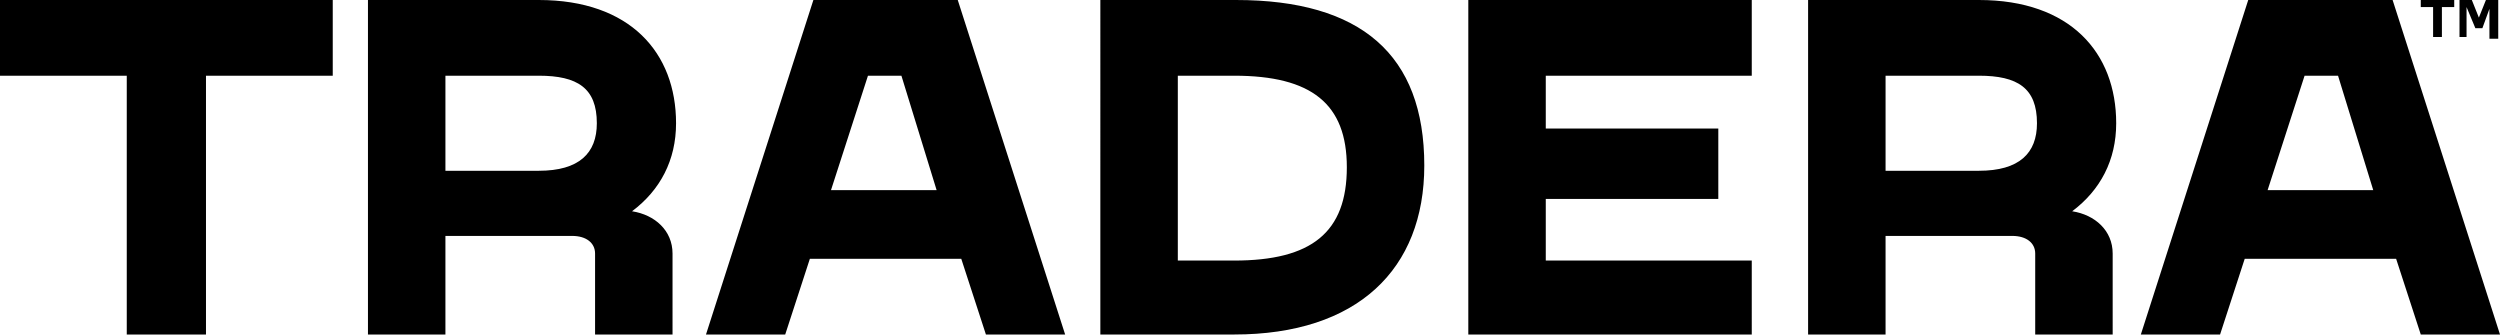 <svg viewBox="0 0 142 19" xmlns="http://www.w3.org/2000/svg" class="z-modal slim-header__logo--normal"><title>Tradera</title><path d="M30.6 0c5.2 0 7.8 3 7.8 7 0 2.1-.9 3.8-2.5 5 1.3.2 2.3 1.1 2.3 2.4V19h-4.4v-4.6c0-.6-.5-1-1.3-1H25.3V19h-4.4V0zm81.8 0c5.2 0 7.8 3 7.8 7 0 2.1-.9 3.8-2.5 5 1.3.2 2.3 1.1 2.3 2.4V19h-4.4v-4.6c0-.6-.5-1-1.3-1H107.1V19h-4.4V0zM18.9 0v4.3h-7.2V19H7.2V4.3H0V0zm80.6 0v4.3H87.8v3h9.8v4h-9.8v3.5h11.7V19H83.4V0zM70.2 0c7.1 0 10.7 3.1 10.7 9.4 0 5.9-3.8 9.6-10.8 9.6h-7.6V0zm65.7 0l6.1 19h-4.5l-1.4-4.3h-8.6l-1.4 4.3h-4.5l6.1-19zM54.4 0l6.1 19H56l-1.4-4.3H46L44.6 19h-4.5l6.1-19zm15.7 4.3h-3.2v10.5h3.2c4.4 0 6.4-1.6 6.4-5.3 0-3.6-2-5.2-6.4-5.2zm62.7 0h-1.9l-2.1 6.5h6zm-81.6 0h-1.9l-2.1 6.5h6zm-20.6 0h-5.3v5.4h5.3c2.3 0 3.3-1 3.3-2.7 0-2-1.1-2.7-3.3-2.7zm81.8 0h-5.3v5.4h5.3c2.3 0 3.3-1 3.3-2.7 0-2-1.1-2.7-3.3-2.7zm28-4.3l.4 1 .4-1h.7v2.2h-.5V.5l-.4 1.1h-.4l-.5-1.2v1.7h-.4V0zm-1 0v.4h-.7v1.7h-.5V.4h-.7V0z"></path></svg>